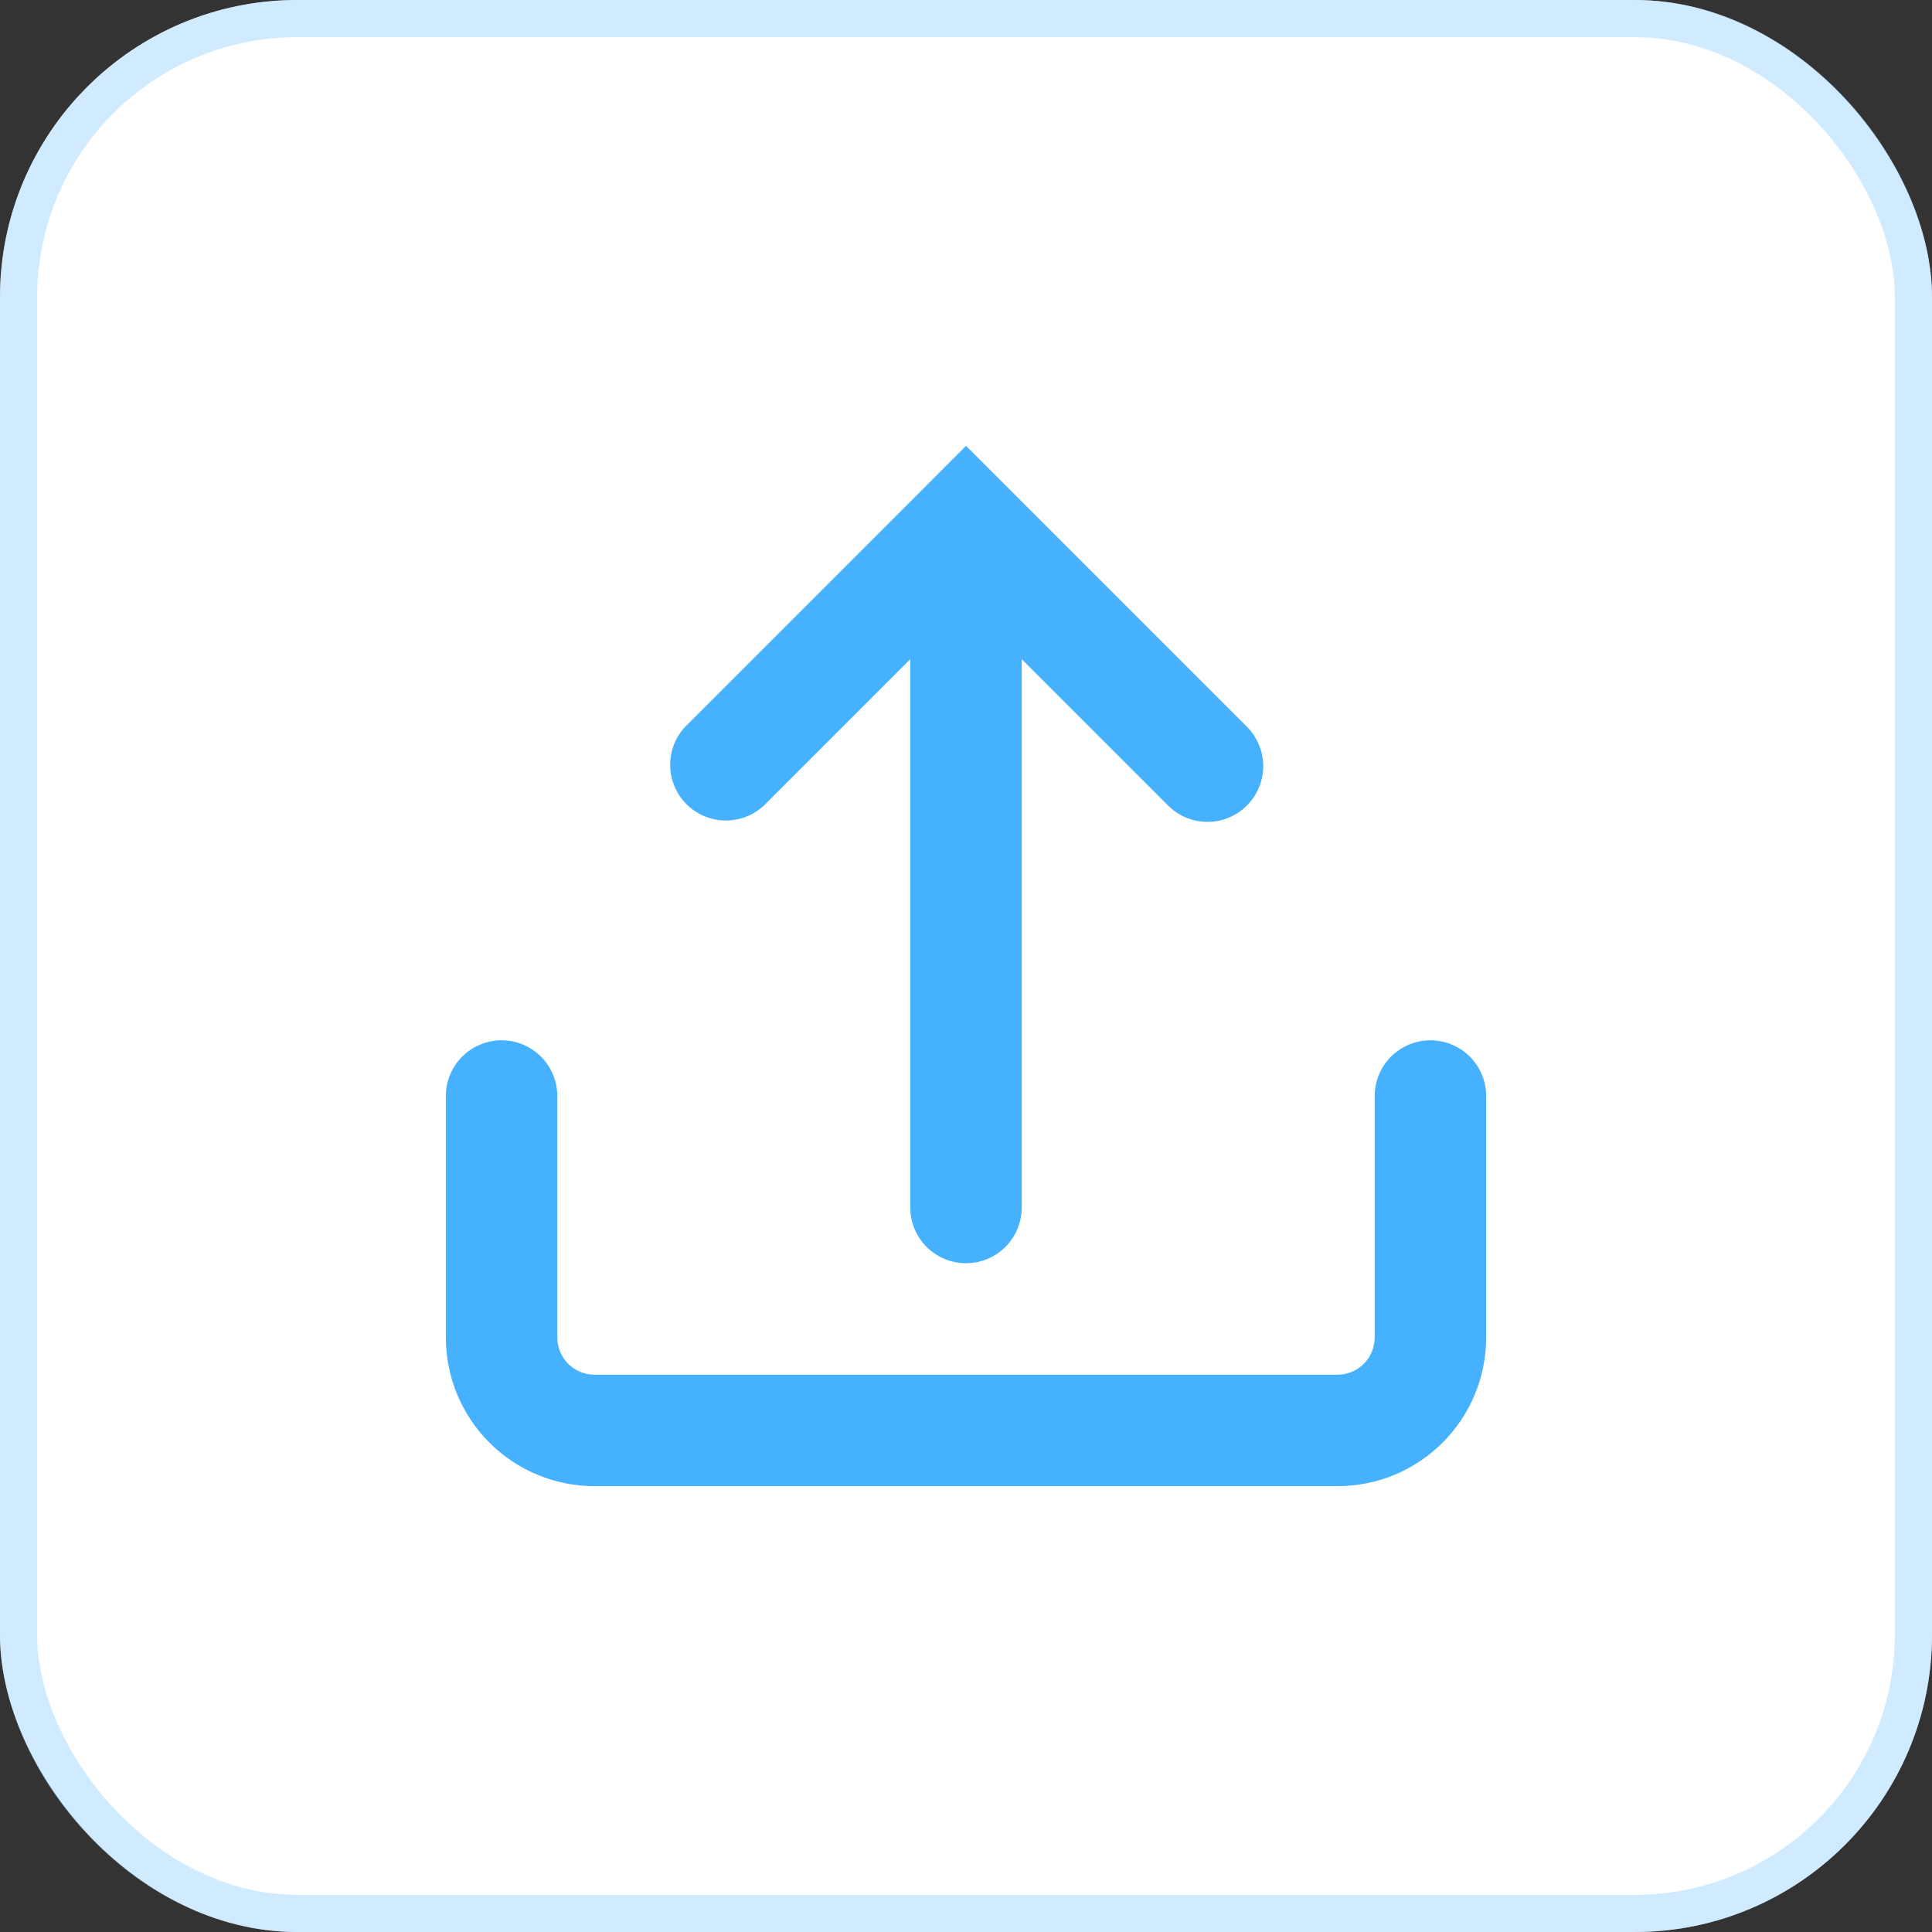 <svg xmlns="http://www.w3.org/2000/svg" width="52" height="52" viewBox="0 0 52 52" fill="none"><rect x="0" y="0" width="52" height="52" fill="#333333" stroke="none"/><rect width="52" height="52" rx="8" fill="white"></rect><rect x="0.5" y="0.5" width="51" height="51" rx="7.5" stroke="#A3D9FF" stroke-opacity="0.5"></rect><path fill-rule="evenodd" clip-rule="evenodd" d="M33.56 21.682C33.279 21.963 32.898 22.121 32.5 22.121C32.102 22.121 31.721 21.963 31.44 21.682L27.5 17.742V32.5C27.5 32.898 27.342 33.279 27.061 33.561C26.779 33.842 26.398 34 26 34C25.602 34 25.221 33.842 24.939 33.561C24.658 33.279 24.5 32.898 24.5 32.5V17.742L20.56 21.682C20.276 21.947 19.9 22.091 19.511 22.084C19.122 22.078 18.752 21.92 18.477 21.645C18.202 21.37 18.044 21 18.038 20.611C18.031 20.222 18.175 19.846 18.44 19.562L24.94 13.062L26 12L27.06 13.06L33.56 19.56C33.699 19.699 33.81 19.865 33.885 20.047C33.961 20.229 34 20.424 34 20.621C34 20.818 33.961 21.013 33.885 21.195C33.81 21.377 33.699 21.543 33.56 21.682ZM15 29.5C15 29.102 14.842 28.721 14.561 28.439C14.279 28.158 13.898 28 13.5 28C13.102 28 12.721 28.158 12.439 28.439C12.158 28.721 12 29.102 12 29.5V36C12 37.061 12.421 38.078 13.172 38.828C13.922 39.579 14.939 40 16 40H36C37.061 40 38.078 39.579 38.828 38.828C39.579 38.078 40 37.061 40 36V29.5C40 29.102 39.842 28.721 39.561 28.439C39.279 28.158 38.898 28 38.5 28C38.102 28 37.721 28.158 37.439 28.439C37.158 28.721 37 29.102 37 29.5V36C37 36.265 36.895 36.52 36.707 36.707C36.52 36.895 36.265 37 36 37H16C15.735 37 15.48 36.895 15.293 36.707C15.105 36.52 15 36.265 15 36V29.5Z" fill="#46B2FF"></path></svg>